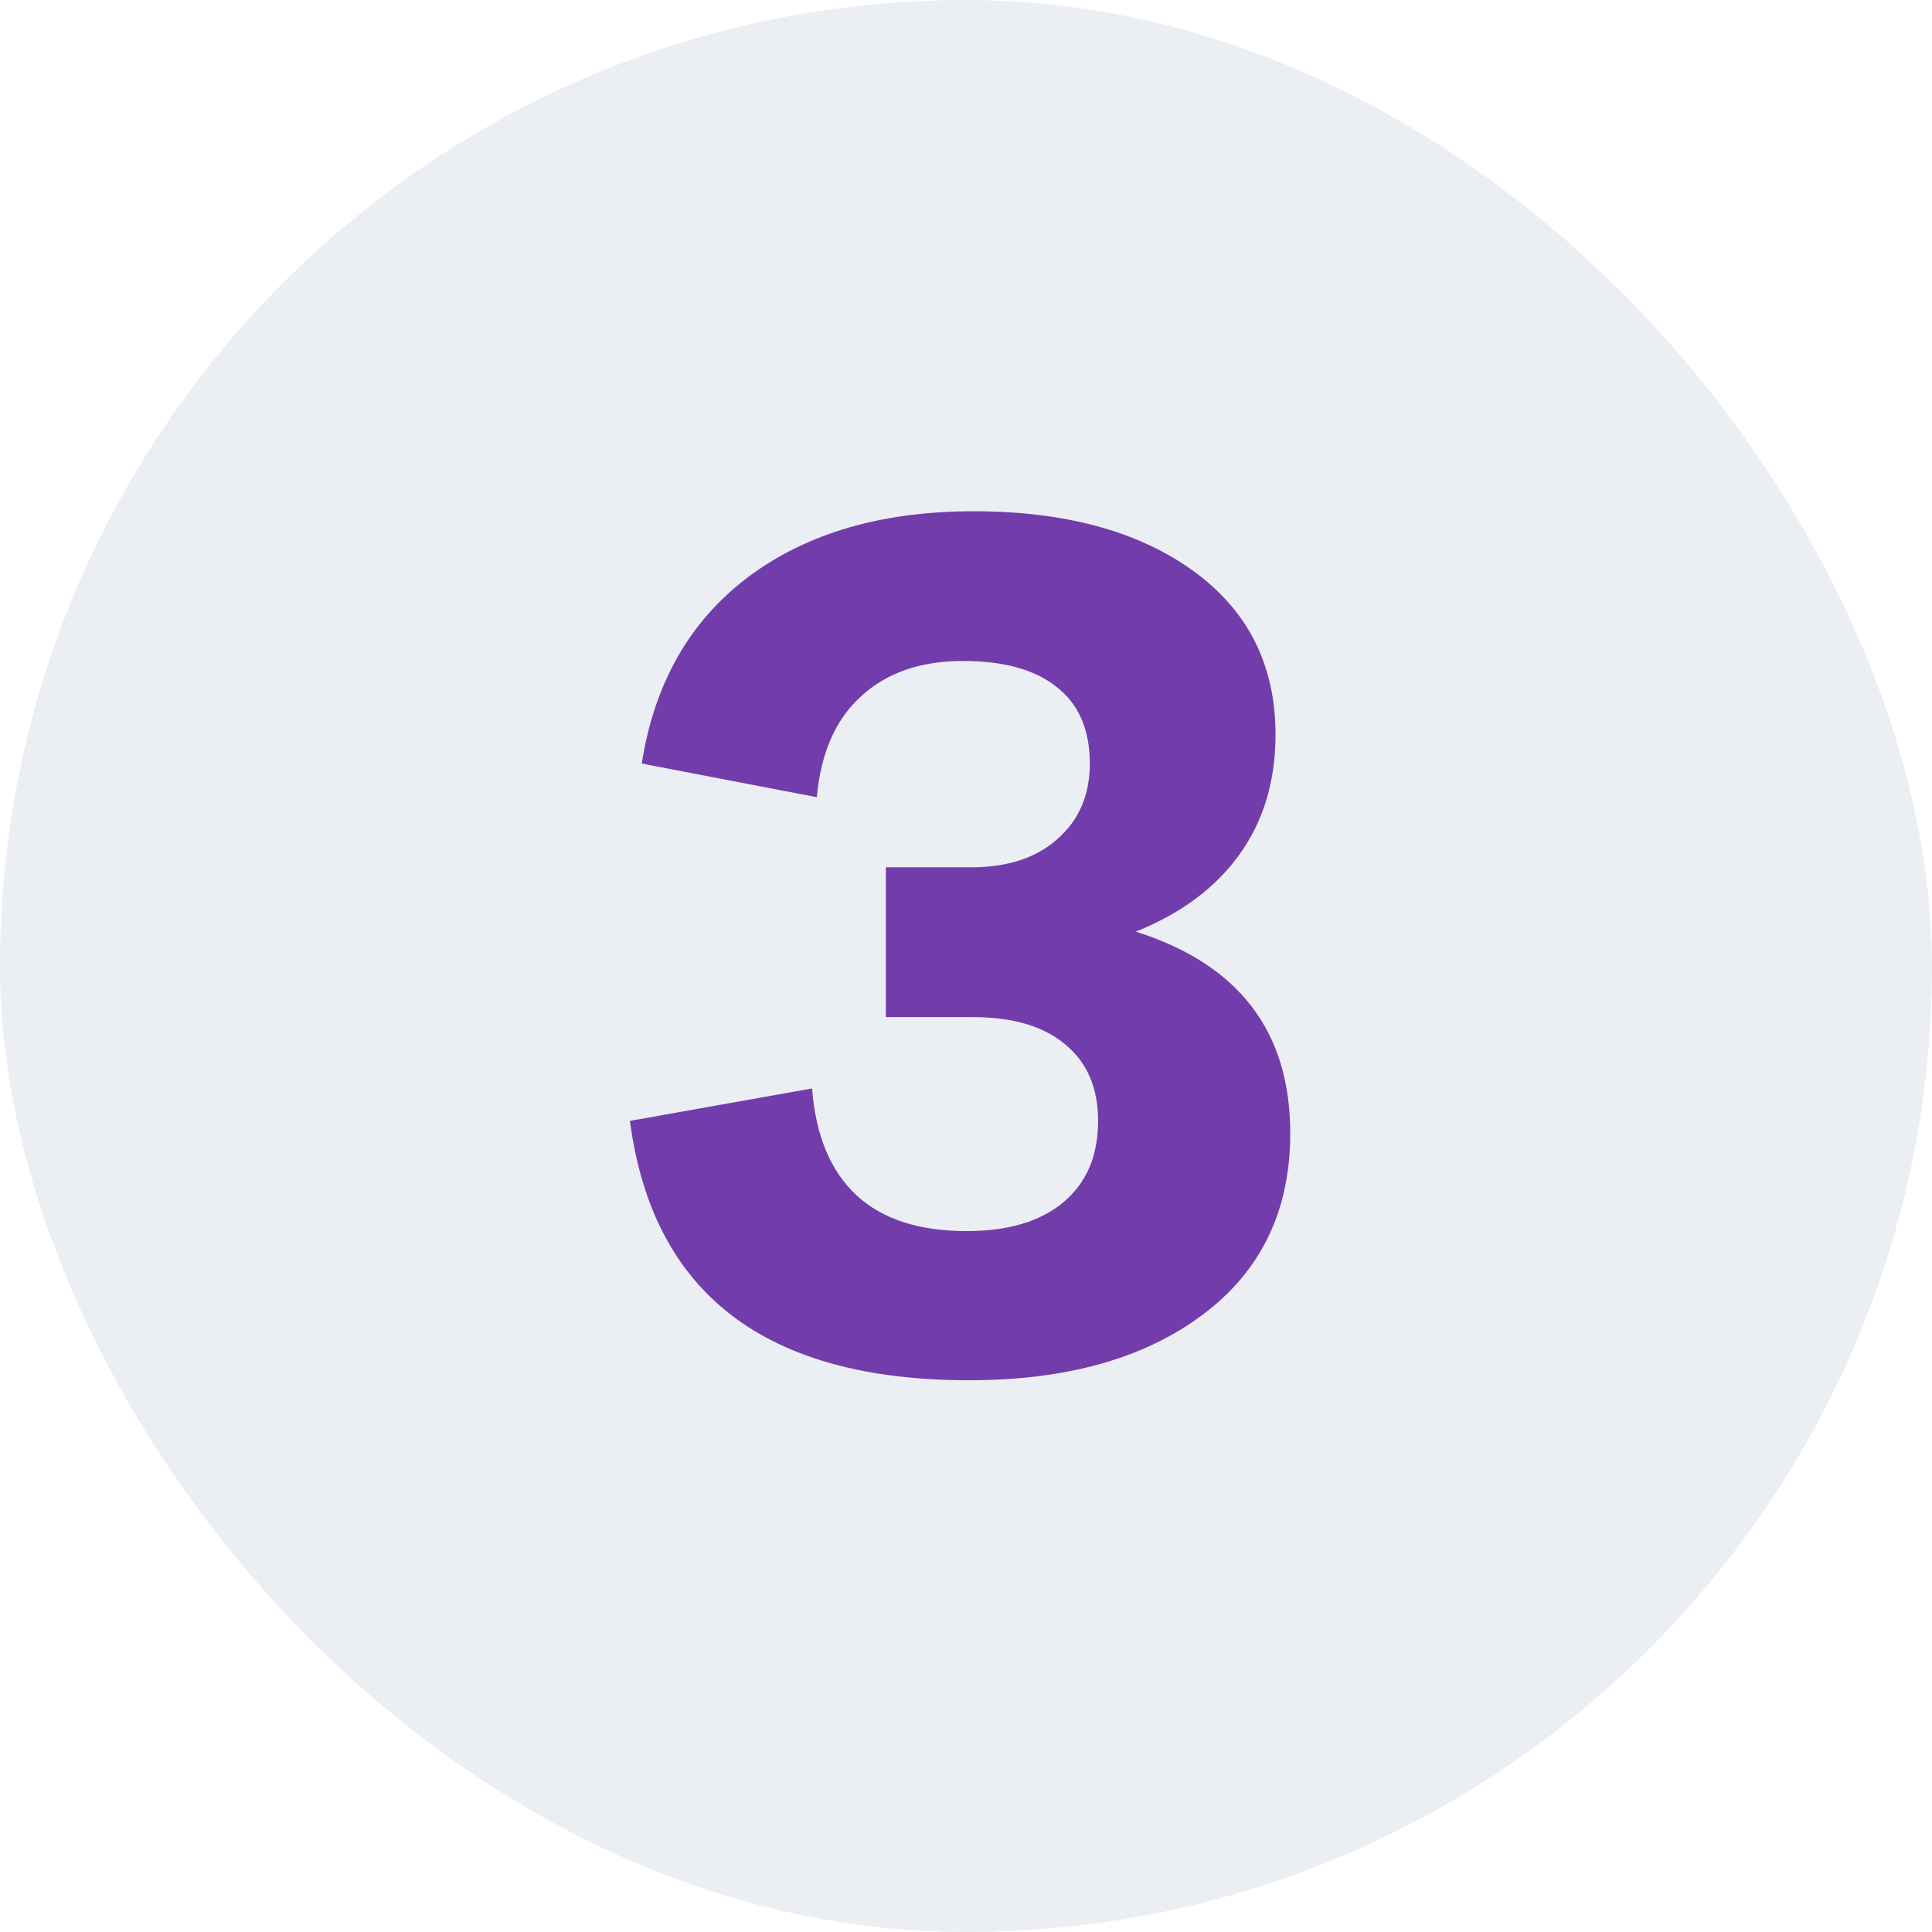 <?xml version="1.0" encoding="UTF-8"?> <svg xmlns="http://www.w3.org/2000/svg" width="24" height="24" viewBox="0 0 24 24" fill="none"><rect width="24" height="24" rx="12" fill="#002A6C" fill-opacity="0.08"></rect><path d="M16.028 14.078C16.028 15.04 15.665 15.791 14.937 16.334C14.214 16.875 13.248 17.146 12.037 17.146C9.512 17.146 8.108 16.072 7.825 13.924L10.088 13.521C10.132 14.102 10.315 14.544 10.638 14.847C10.96 15.145 11.416 15.293 12.007 15.293C12.525 15.293 12.925 15.174 13.209 14.935C13.497 14.695 13.641 14.358 13.641 13.924C13.641 13.514 13.504 13.196 13.23 12.972C12.962 12.747 12.579 12.635 12.081 12.635H11.004V10.774H12.066C12.515 10.774 12.872 10.657 13.135 10.423C13.404 10.188 13.538 9.876 13.538 9.485C13.538 9.07 13.404 8.755 13.135 8.541C12.867 8.321 12.476 8.211 11.963 8.211C11.436 8.211 11.014 8.357 10.696 8.65C10.379 8.938 10.196 9.356 10.147 9.903L7.972 9.485C8.128 8.489 8.567 7.718 9.29 7.171C10.018 6.624 10.953 6.351 12.095 6.351C13.228 6.351 14.136 6.597 14.82 7.09C15.503 7.583 15.845 8.262 15.845 9.126C15.845 9.703 15.696 10.198 15.398 10.613C15.101 11.028 14.671 11.348 14.109 11.573C15.389 11.978 16.028 12.813 16.028 14.078Z" fill="#733CAB"></path></svg> 